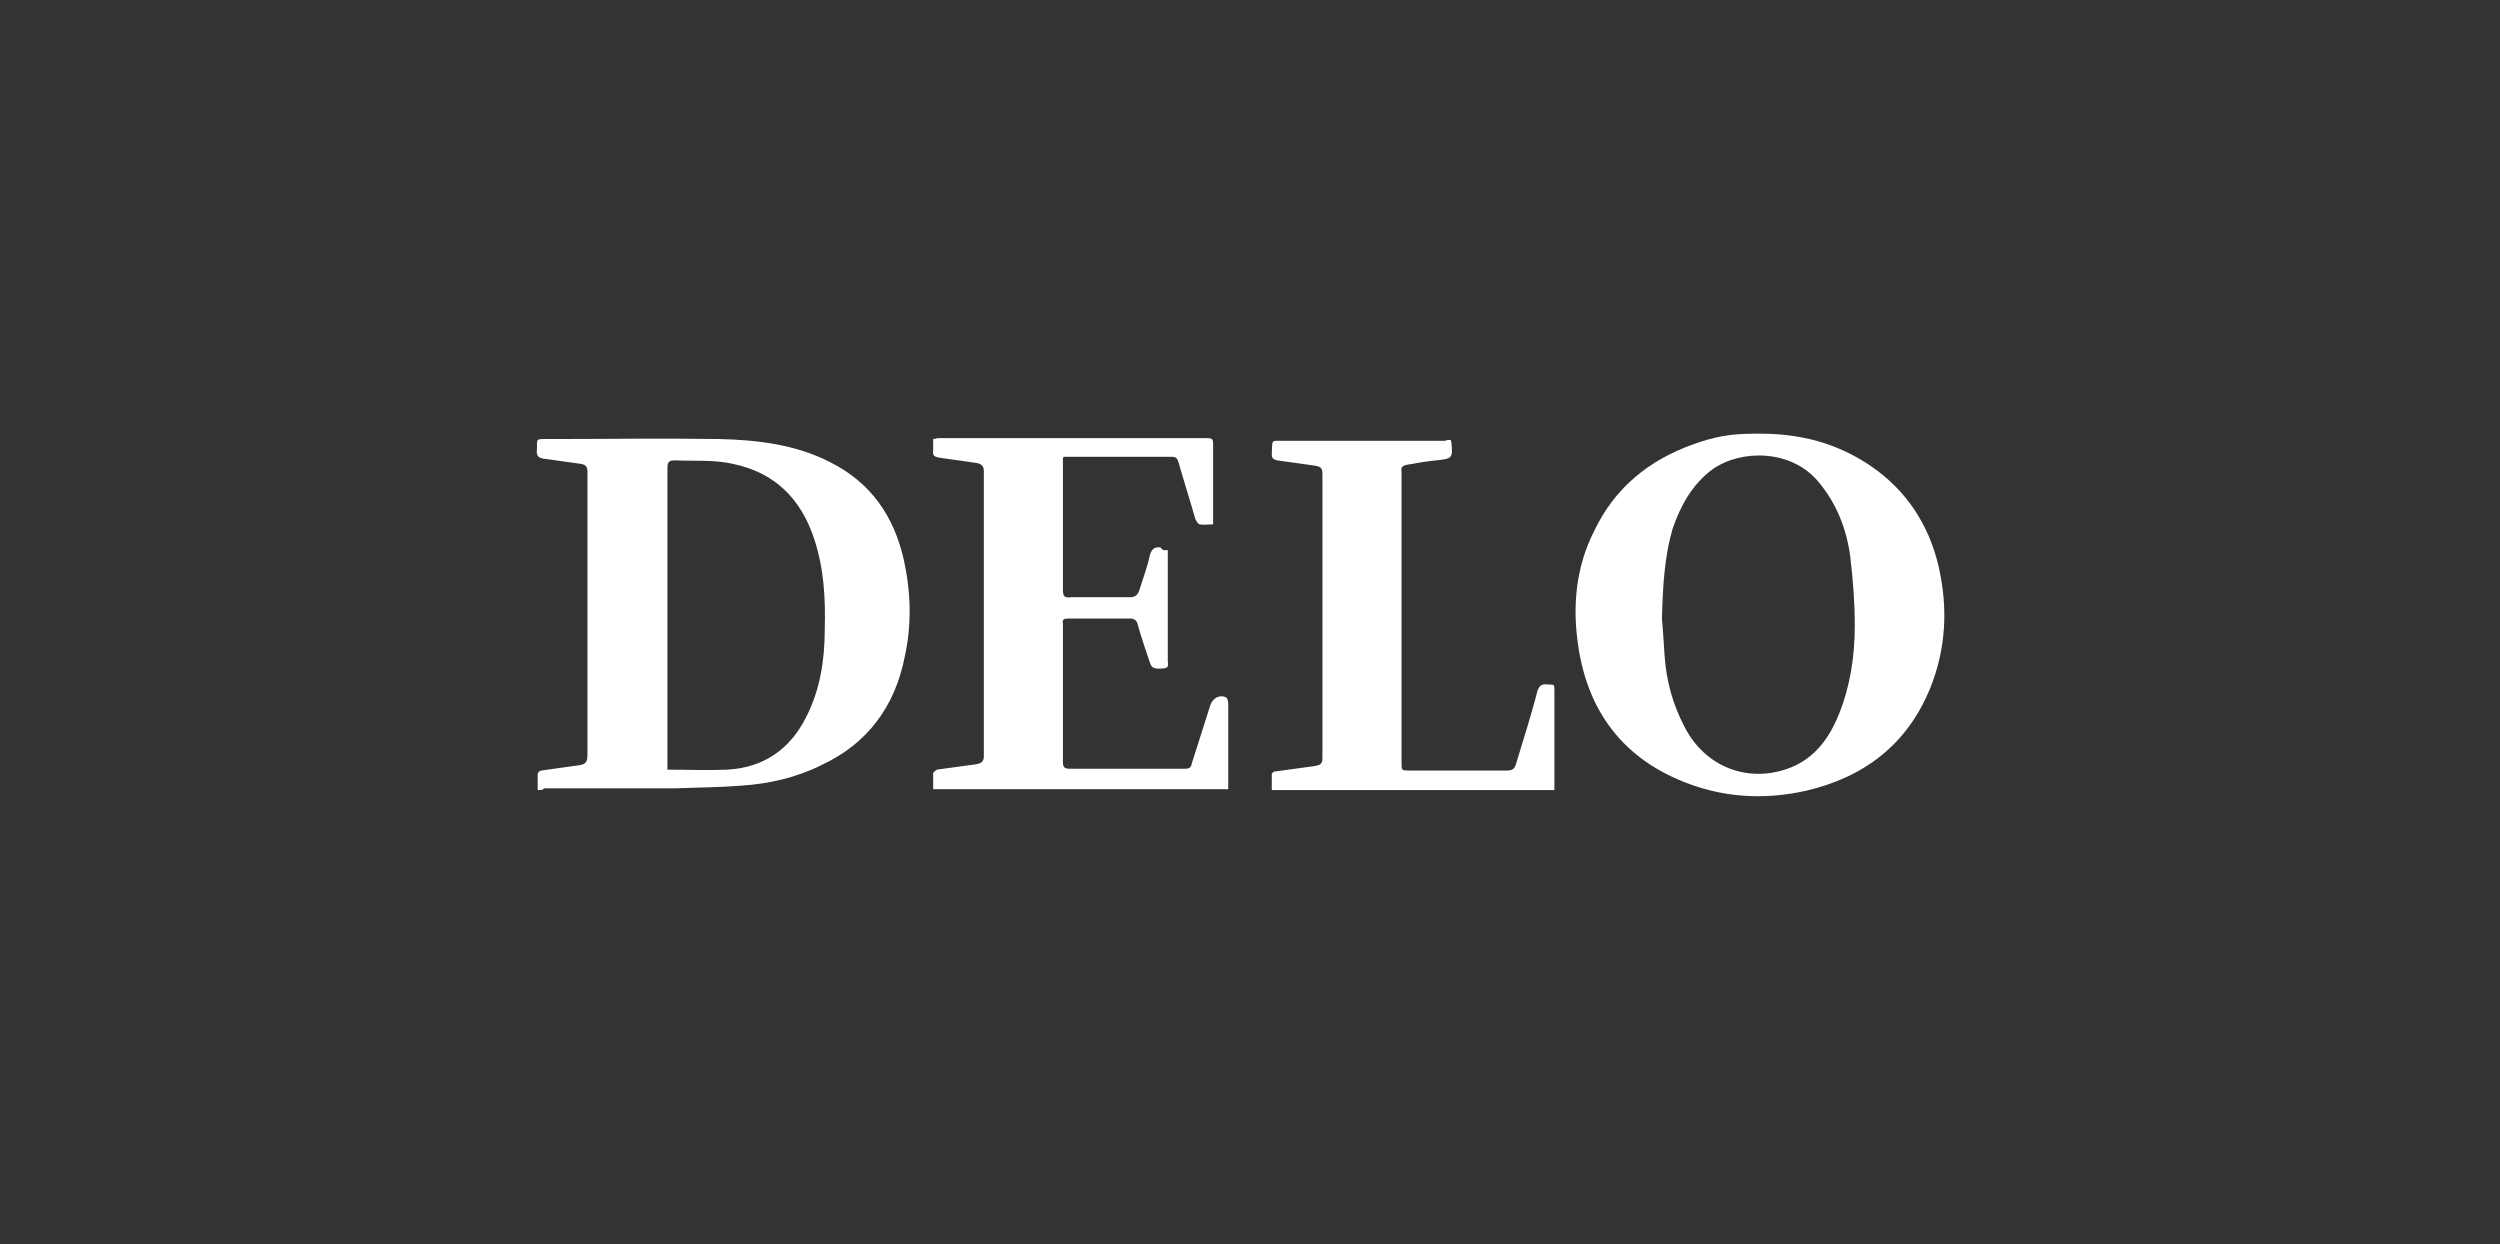 <?xml version="1.0" encoding="utf-8"?>
<!-- Generator: Adobe Illustrator 18.1.0, SVG Export Plug-In . SVG Version: 6.00 Build 0)  -->
<!DOCTYPE svg PUBLIC "-//W3C//DTD SVG 1.1//EN" "http://www.w3.org/Graphics/SVG/1.1/DTD/svg11.dtd">
<svg version="1.1" id="Layer_1" xmlns="http://www.w3.org/2000/svg" xmlns:xlink="http://www.w3.org/1999/xlink" x="0px" y="0px"
	 viewBox="0 0 281.3 140" enable-background="new 0 0 281.3 140" xml:space="preserve">
<rect x="0" y="0" width="281.3" height="140" fill="#333333" stroke="none"/>
<g>
	<g>
		<path fill="#FFFFFF" d="M60.5,88.9c0-0.7,0-1.2,0-1.8c0-0.2,0.3-0.4,0.4-0.4c1.4-0.2,2.9-0.4,4.3-0.6c0.7-0.1,0.9-0.4,0.9-1.1
			c0-10.6,0-21.3,0-31.9c0-0.6-0.2-0.8-0.7-0.9c-1.4-0.2-2.8-0.4-4.3-0.6c-0.5-0.1-0.7-0.3-0.7-0.8c0.1-1.5-0.3-1.4,1.4-1.4
			c6.4,0,12.8-0.1,19.1,0c4.3,0.1,8.6,0.6,12.5,2.6c4.6,2.3,7.2,6.1,8.3,11c0.8,3.6,0.9,7.3,0.1,10.9c-1.1,5.6-4.2,9.8-9.4,12.2
			c-2.8,1.4-5.9,2.1-9,2.3c-2.4,0.2-4.9,0.2-7.3,0.3c-5,0-9.9,0-14.9,0C61.1,88.9,60.9,88.9,60.5,88.9z M75.1,86.6
			c2.3,0,4.5,0.1,6.7,0c4.1-0.2,7.1-2.3,8.9-5.9c1.6-3.1,2.1-6.5,2.1-9.9c0.1-3.5-0.1-6.9-1.2-10.2c-1.5-4.5-4.4-7.4-9.1-8.4
			c-2.2-0.5-4.4-0.3-6.6-0.4c-0.6,0-0.8,0.2-0.8,0.8c0,11.1,0,22.2,0,33.4C75.1,86.1,75.1,86.3,75.1,86.6z"/>
		<path fill="#FFFFFF" d="M197.4,48.8c5.2-0.1,9.4,1.1,13.2,3.7c3.9,2.7,6.4,6.5,7.5,11.1c1.1,4.7,0.9,9.3-0.9,13.8
			c-2.6,6.4-7.5,10.1-14.1,11.6c-4.1,0.9-8.2,0.8-12.2-0.5c-7.6-2.5-12.1-7.8-13.3-15.7c-0.7-4.5-0.3-9,1.8-13.1
			c2.3-4.8,6.1-7.9,11.1-9.7C193,49.1,194.8,48.8,197.4,48.8z M187,69.7c0.1,0.9,0.2,2.5,0.3,4.1c0.2,2.8,0.9,5.4,2.2,7.9
			c2.3,4.6,7.2,6.5,11.9,4.7c2.8-1.1,4.4-3.3,5.5-6c1.3-3.2,1.8-6.6,1.8-10c0-2.6-0.2-5.2-0.5-7.7c-0.4-3.1-1.5-6-3.6-8.5
			c-3-3.6-8.6-3.7-11.9-1.4c-2.3,1.7-3.6,4.1-4.5,6.7C187.3,62.6,187.1,65.8,187,69.7z"/>
		<path fill="#FFFFFF" d="M131.4,61.9c0,0.3,0,0.4,0,0.6c0,4,0,7.9,0,11.9c0,0.3,0.2,0.7-0.4,0.8c-1.1,0.1-1.4,0-1.6-0.6
			c-0.5-1.5-1-2.9-1.4-4.4c-0.1-0.4-0.4-0.6-0.8-0.6c-2.3,0-4.7,0-7,0c-0.5,0-0.7,0.1-0.6,0.6c0,5.2,0,10.4,0,15.6
			c0,0.5,0.2,0.7,0.7,0.7c4.3,0,8.7,0,13,0c0.5,0,0.7-0.1,0.8-0.6c0.7-2.2,1.4-4.4,2.1-6.6c0.3-0.8,1.1-1.2,1.8-0.8
			c0.1,0.1,0.2,0.4,0.2,0.6c0,2.3,0,4.5,0,6.8c0,0.9,0,1.9,0,2.9c-11.1,0-22.1,0-33.2,0c0-0.6,0-1.2,0-1.8c0-0.1,0.3-0.3,0.4-0.4
			c1.5-0.2,2.9-0.4,4.4-0.6c0.6-0.1,0.9-0.3,0.9-0.9c0-10.7,0-21.4,0-32.1c0-0.6-0.3-0.8-0.8-0.9c-1.4-0.2-2.8-0.4-4.2-0.6
			c-0.5-0.1-0.8-0.2-0.7-0.8c0-0.4,0-0.8,0-1.3c0.2,0,0.4-0.1,0.6-0.1c10.1,0,20.1,0,30.2,0c0.6,0,0.7,0.1,0.7,0.7
			c0,2.8,0,5.6,0,8.3c0,0.2,0,0.4,0,0.7c-0.5,0-1,0.1-1.5,0c-0.2,0-0.4-0.4-0.5-0.6c-0.6-2.1-1.3-4.3-1.9-6.4
			c-0.1-0.4-0.3-0.6-0.7-0.6c-4,0-8.1,0-12.1,0c-0.1,0-0.1,0-0.2,0.1c0,0.2,0,0.4,0,0.6c0,4.8,0,9.5,0,14.3c0,0.7,0.2,0.9,0.9,0.8
			c2.2,0,4.4,0,6.6,0c0.6,0,0.9-0.2,1.1-0.8c0.4-1.3,0.9-2.6,1.2-4c0.2-0.6,0.5-0.9,1.2-0.8C130.8,62,131.1,61.9,131.4,61.9z"/>
		<path fill="#FFFFFF" d="M163.2,49.5c0.1,0.1,0.1,0.2,0.1,0.2c0.2,1.9,0.1,1.9-1.7,2.1c-1.1,0.1-2.2,0.3-3.3,0.5
			c-0.5,0.1-0.7,0.3-0.6,0.8c0,2.9,0,5.8,0,8.7c0,8,0,16,0,24c0,0.9,0,0.9,0.9,0.9c3.6,0,7.2,0,10.9,0c0.6,0,0.9-0.1,1.1-0.8
			c0.8-2.7,1.7-5.4,2.4-8.2c0.2-0.5,0.4-0.7,0.9-0.7c1.1,0.1,1-0.2,1,1.1c0,3.3,0,6.7,0,10c0,0.2,0,0.5,0,0.8c-10.6,0-21.1,0-31.8,0
			c0-0.6,0-1.2,0-1.8c0-0.1,0.2-0.3,0.4-0.3c1.5-0.2,2.9-0.4,4.4-0.6c0.6-0.1,0.9-0.2,0.9-0.9c0-10.7,0-21.4,0-32
			c0-0.7-0.3-0.8-0.8-0.9c-1.4-0.2-2.8-0.4-4.3-0.6c-0.4-0.1-0.6-0.2-0.6-0.7c0.1-1.7-0.2-1.5,1.4-1.5c6,0,12.1,0,18.1,0
			C162.8,49.5,163,49.5,163.2,49.5z"/>
	</g>
</g>
</svg>
